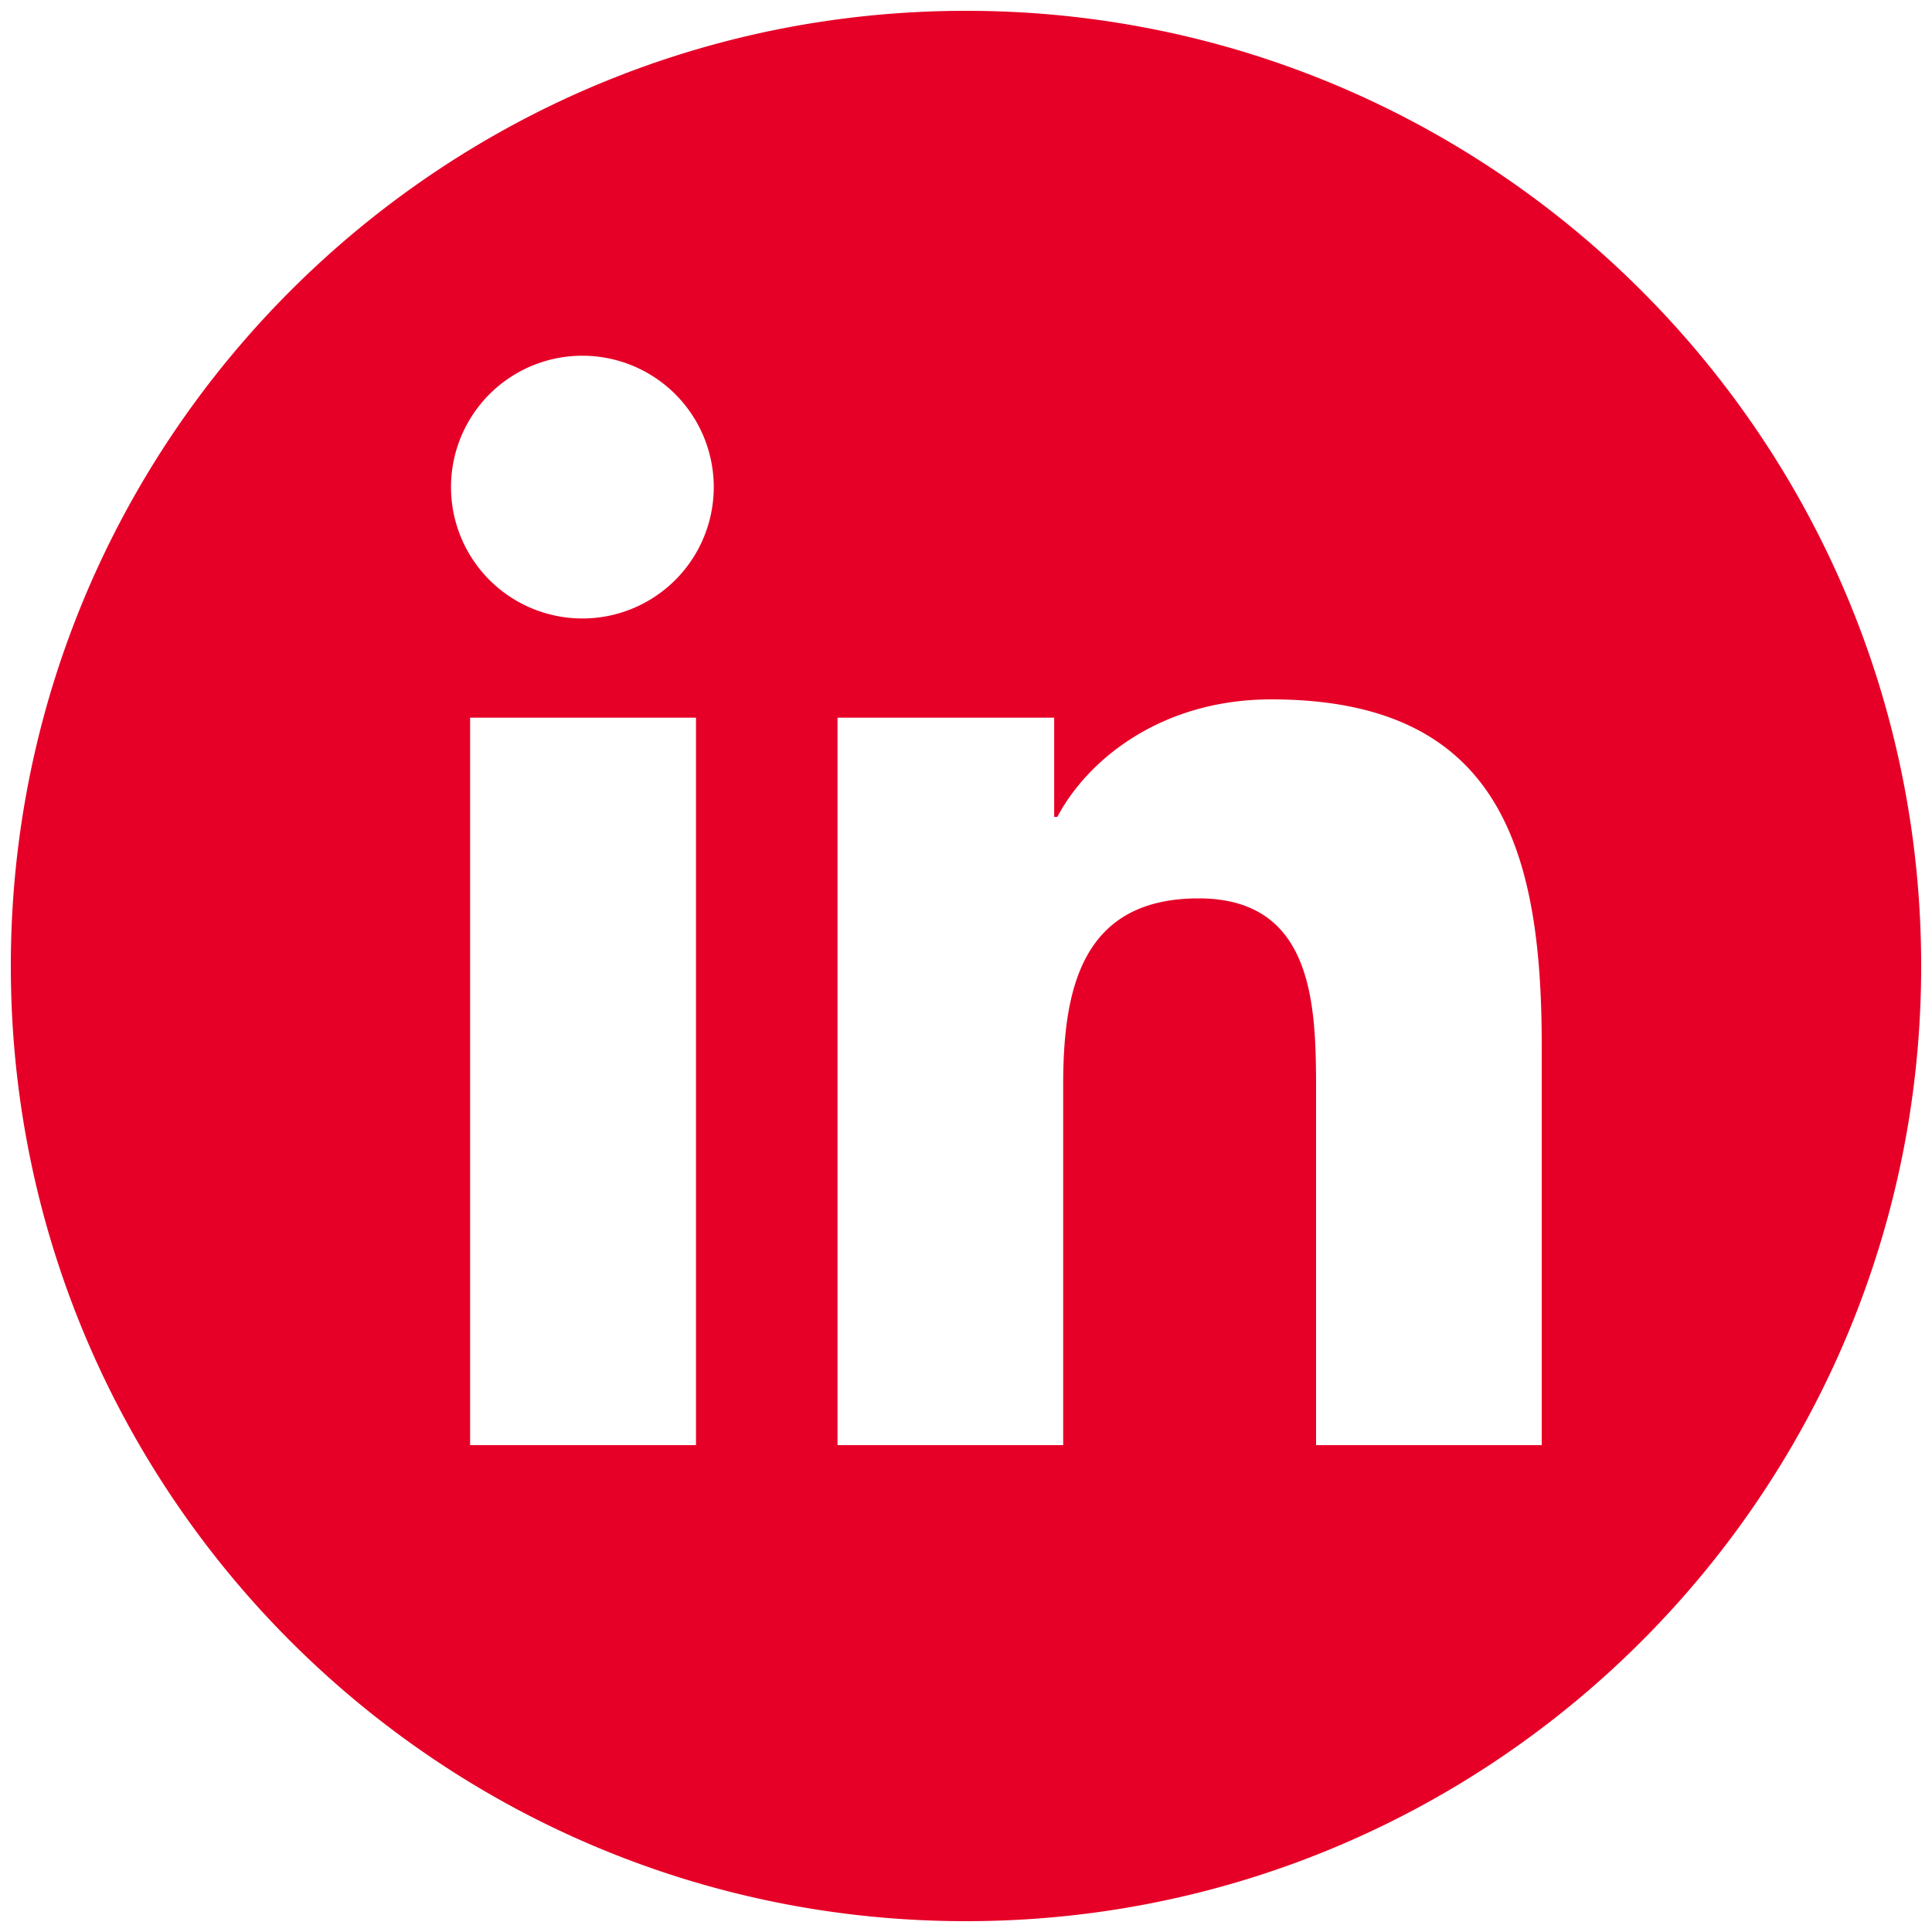 <svg id="Ebene_1" data-name="Ebene 1" xmlns="http://www.w3.org/2000/svg" viewBox="0 0 500 500"><defs><style>.cls-1{fill:#e60027;}</style></defs><title>1C</title><path class="cls-1" d="M250,2.8C113.5,2.8,2.8,113.5,2.8,250S113.5,497.2,250,497.2,497.2,386.5,497.2,250,386.5,2.8,250,2.8ZM180.12,374H121.66V185.74h58.46ZM150.86,160.06a34,34,0,1,1,33.86-34.17A34,34,0,0,1,150.86,160.06ZM399,374H340.6V282.34c0-21.84-.44-49.84-30.4-49.84-30.39,0-35.05,23.72-35.05,48.27V374h-58.4V185.74h56.07v25.67h.82C281.44,196.63,300.51,181,329,181c59.15,0,70,38.95,70,89.55Z"/></svg>